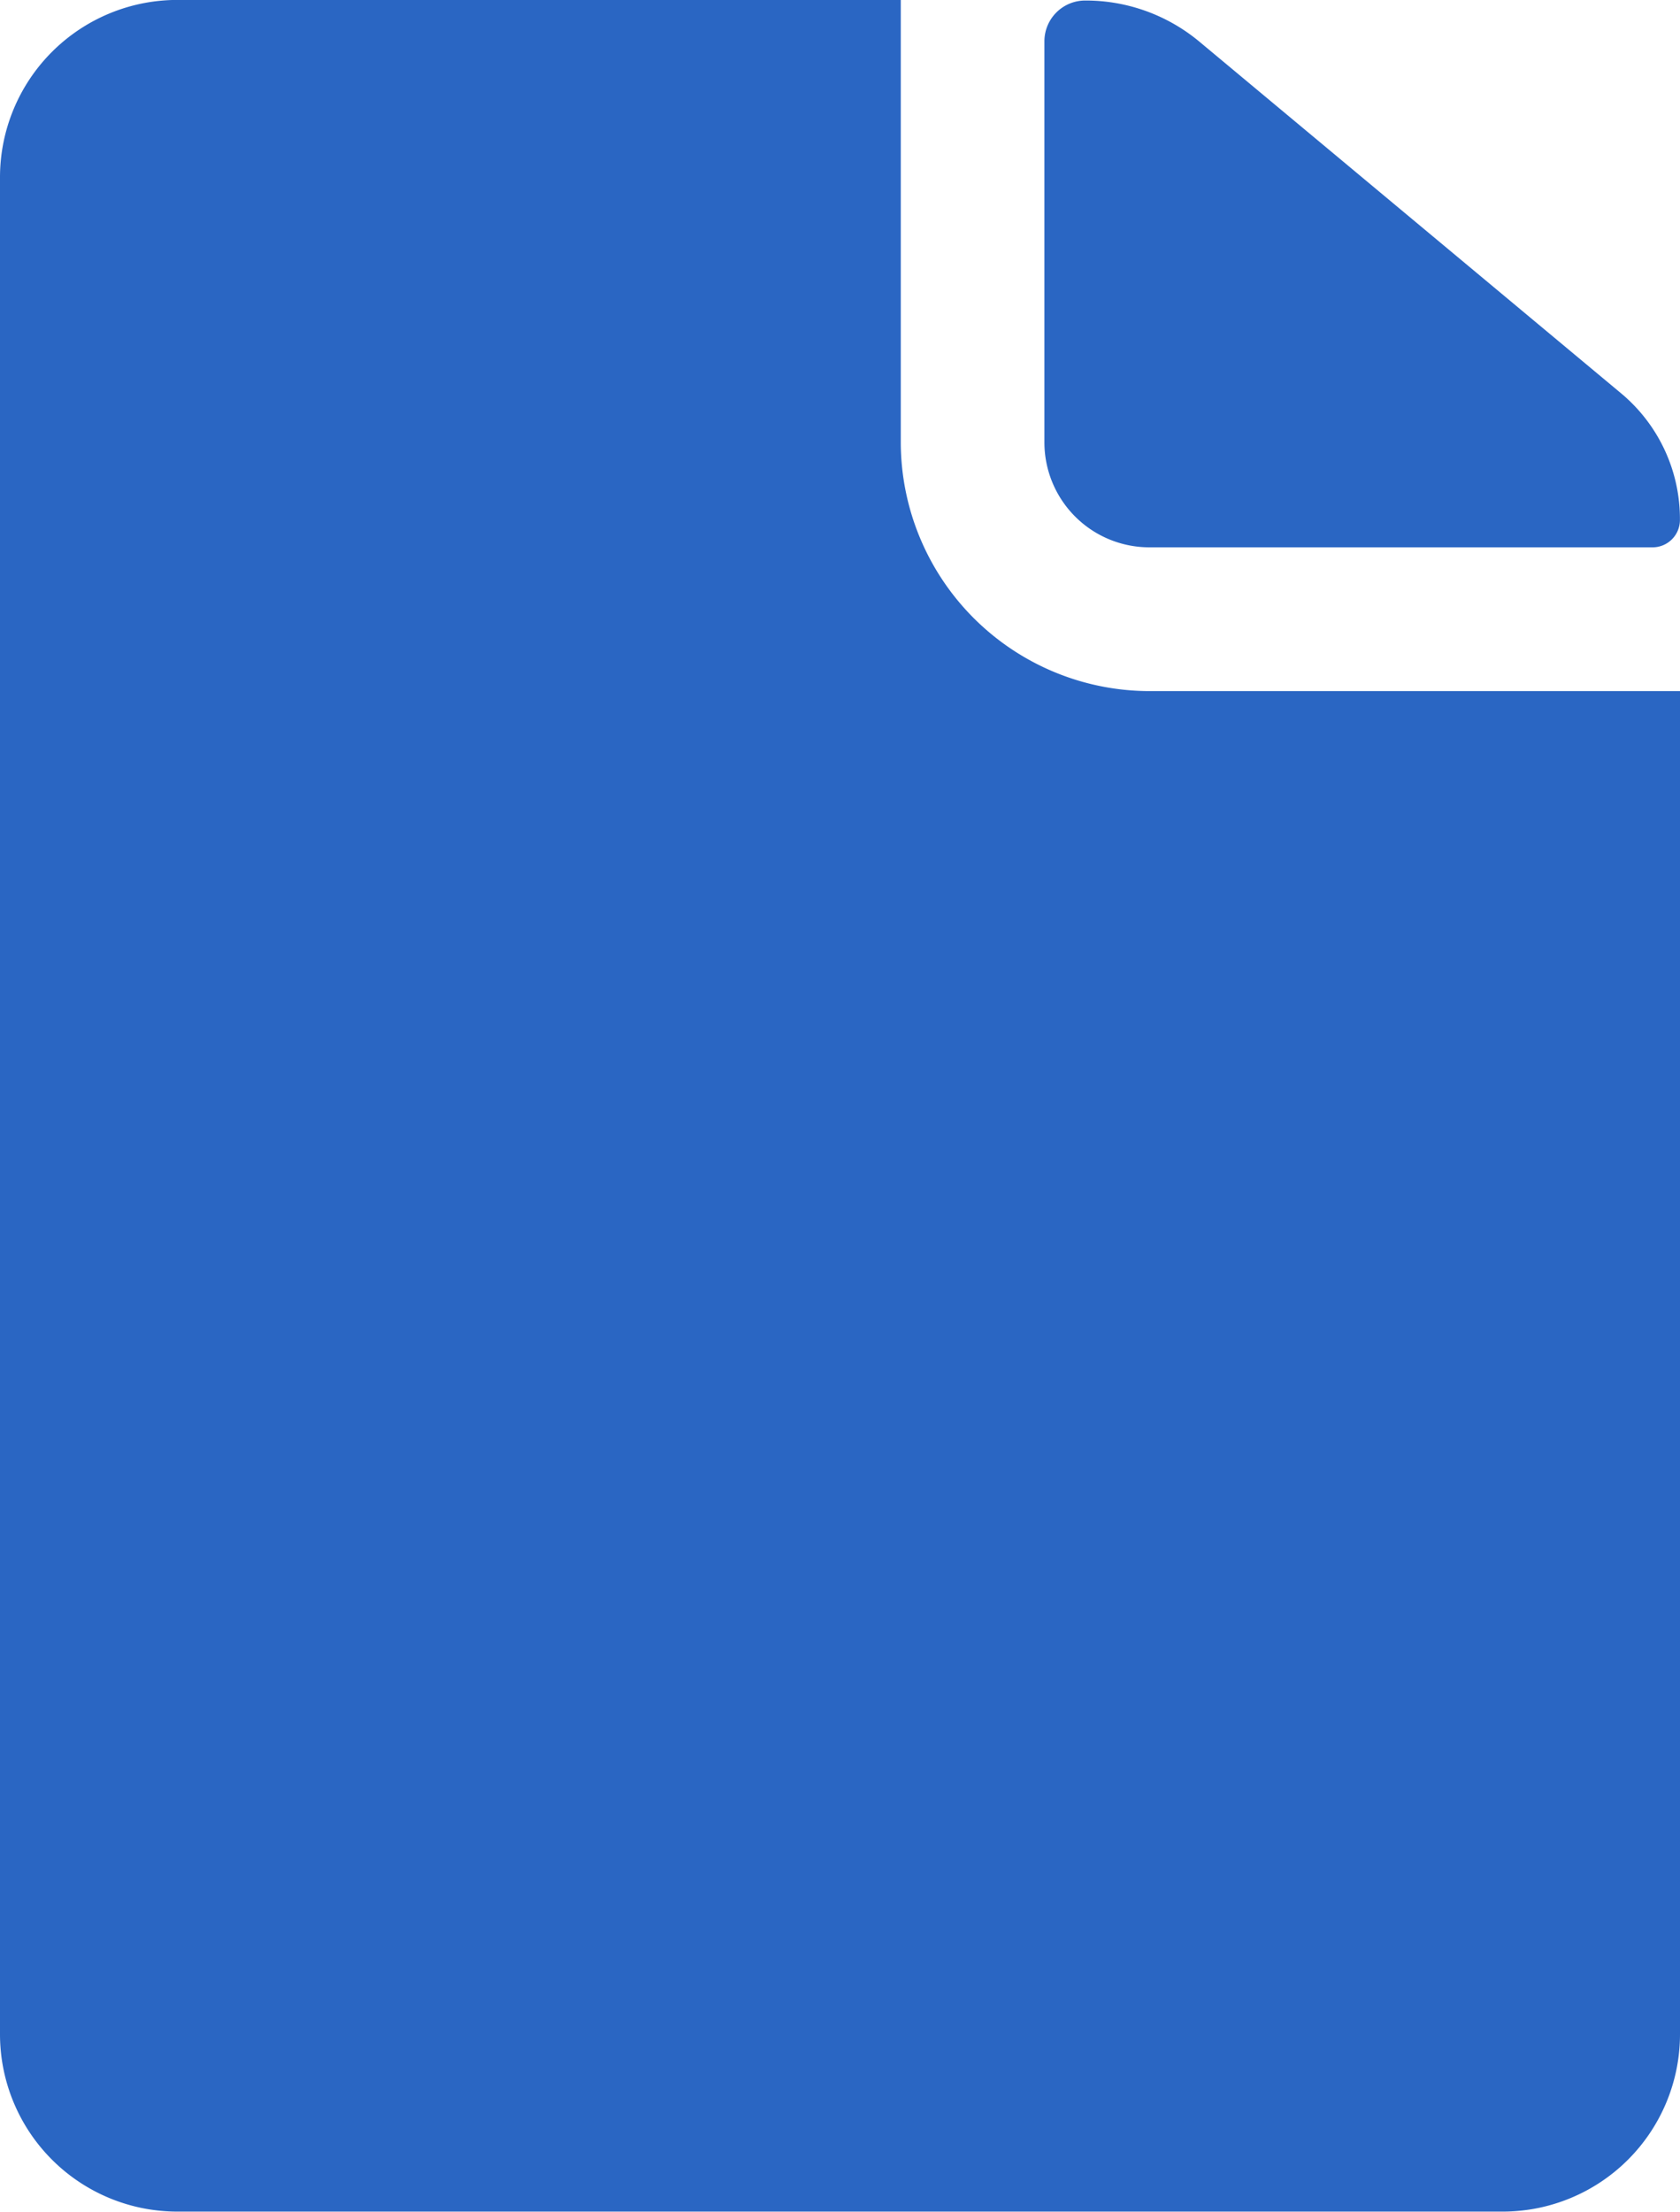 <svg xmlns="http://www.w3.org/2000/svg" width="25.861" height="34.028" viewBox="0 0 25.861 34.028">
  <g id="Icon_ionic-ios-document" data-name="Icon ionic-ios-document" transform="translate(-7.313 -3.938)">
    <path id="Path_459" data-name="Path 459" d="M22.218,12.358h7.741a.421.421,0,0,0,.425-.425h0a2.518,2.518,0,0,0-.91-1.948l-6.491-5.41a2.732,2.732,0,0,0-1.752-.63h0a.628.628,0,0,0-.63.63v6.168A1.616,1.616,0,0,0,22.218,12.358Z" transform="translate(2.789 0.001)" fill="#2a66c3"/>
    <path id="Path_460" data-name="Path 460" d="M21.179,10.743V3.937H10.035A2.73,2.73,0,0,0,7.313,6.66V35.243a2.73,2.73,0,0,0,2.722,2.722H30.452a2.73,2.73,0,0,0,2.722-2.722V14.571H25.007A3.834,3.834,0,0,1,21.179,10.743Z" transform="translate(0 0)" fill="#2a66c3"/>
  </g>
</svg>
